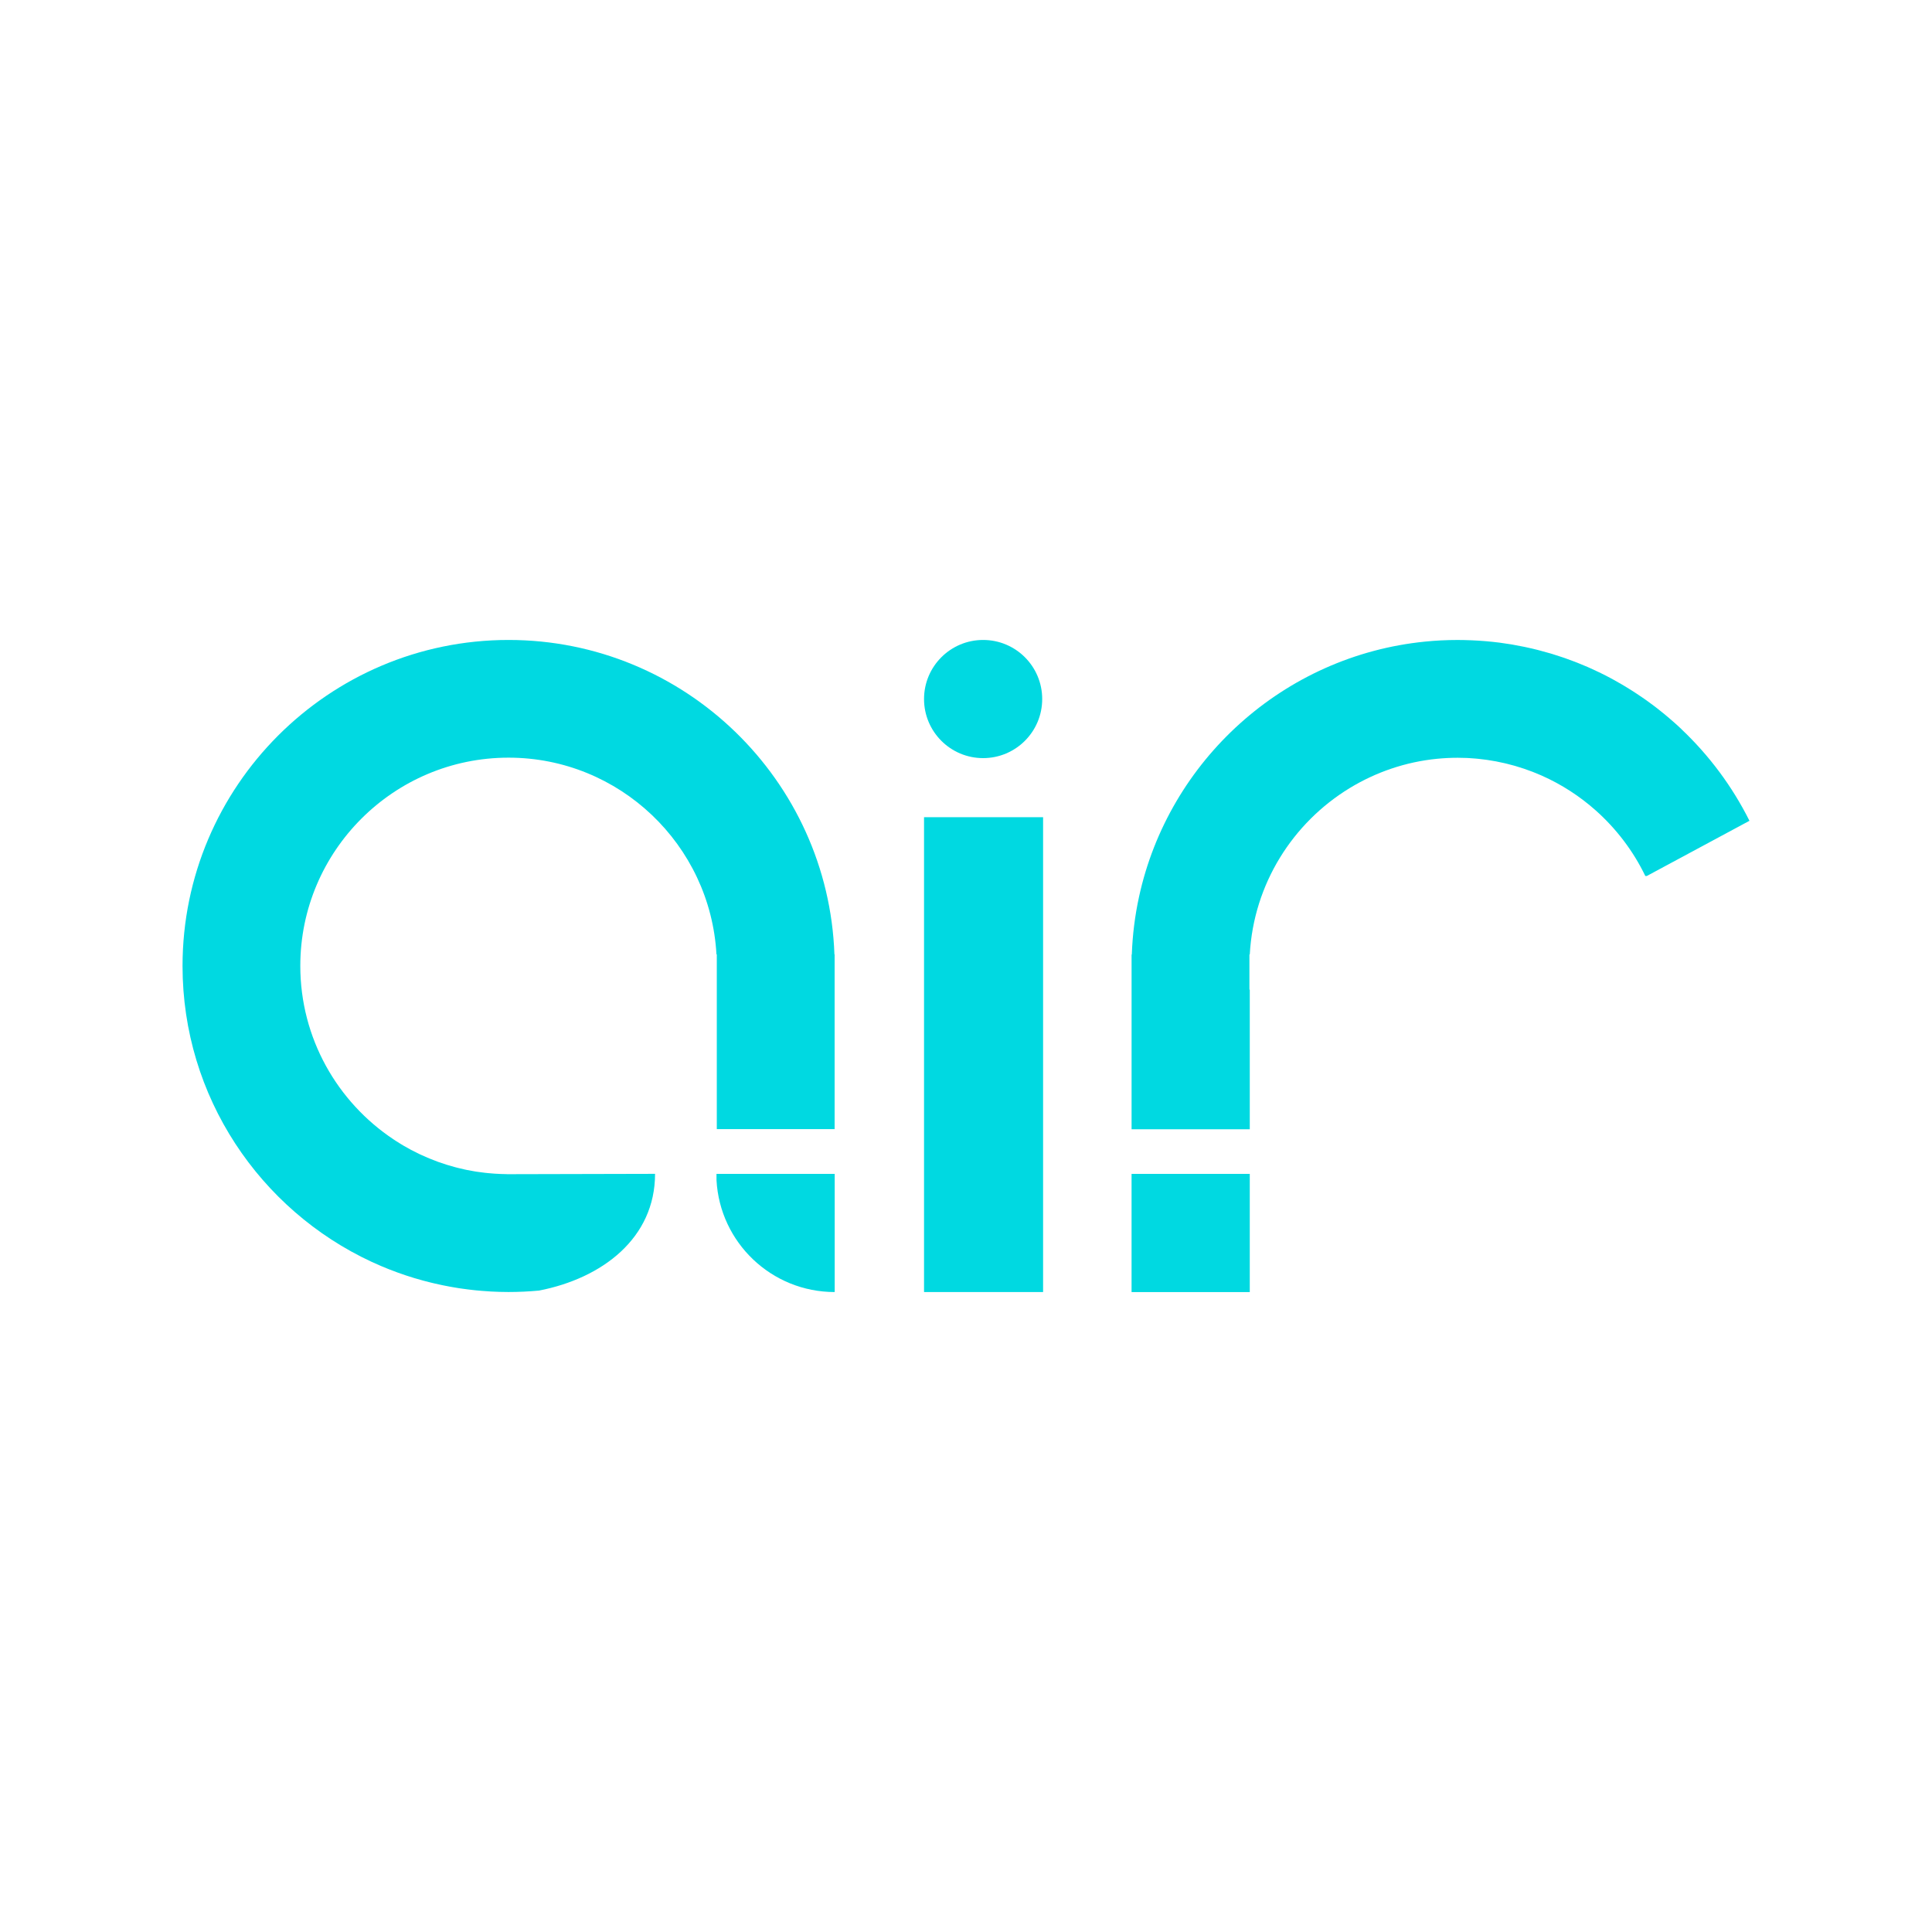 <?xml version="1.0" encoding="utf-8"?>
<!-- Generator: Adobe Illustrator 26.2.1, SVG Export Plug-In . SVG Version: 6.00 Build 0)  -->
<svg version="1.1" id="Layer_1" xmlns="http://www.w3.org/2000/svg" xmlns:xlink="http://www.w3.org/1999/xlink" x="0px" y="0px"
	 viewBox="0 0 500 500" style="enable-background:new 0 0 500 500;" xml:space="preserve">
<style type="text/css">
	.st0{fill:#00D9E1;}
</style>
<g>
	<g>
		<path class="st0" d="M185.43,303.8v1.6c0.86,16.15,14.22,28.98,30.59,28.98V303.8H185.43z"/>
		<path class="st0" d="M215.95,247.02c-1.58-45.15-38.79-81.4-84.33-81.4c-46.53,0-84.38,37.85-84.38,84.38
			c0,33.87,20.06,63.14,48.93,76.56c0.03,0.01,0.05,0.02,0.08,0.03c0.65,0.3,1.31,0.6,1.97,0.88c0.11,0.05,0.23,0.1,0.34,0.15
			c0.59,0.25,1.18,0.5,1.77,0.73c0.13,0.05,0.26,0.11,0.4,0.16c0.62,0.25,1.25,0.48,1.88,0.71c0.09,0.03,0.17,0.07,0.26,0.1
			c1.44,0.52,2.89,1.01,4.36,1.45c0.18,0.05,0.35,0.1,0.53,0.15c0.54,0.16,1.07,0.31,1.61,0.46c0.25,0.07,0.5,0.13,0.75,0.2
			c0.47,0.12,0.95,0.25,1.42,0.36c0.28,0.07,0.55,0.14,0.83,0.2c0.47,0.11,0.93,0.21,1.4,0.31c0.28,0.06,0.55,0.12,0.83,0.18
			c0.56,0.12,1.12,0.22,1.69,0.33c0.4,0.07,0.79,0.14,1.19,0.21c0.48,0.08,0.97,0.16,1.45,0.24c0.37,0.06,0.73,0.1,1.1,0.15
			c0.37,0.05,0.75,0.1,1.12,0.15c0.39,0.05,0.79,0.09,1.19,0.14c0.35,0.04,0.7,0.07,1.04,0.11c0.41,0.04,0.83,0.08,1.24,0.11
			c0.33,0.03,0.66,0.05,0.99,0.07c0.43,0.03,0.86,0.06,1.29,0.09c0.03,0,0.05,0,0.08,0.01l0,0c1.53,0.08,3.08,0.13,4.63,0.13
			c2.66,0,5.3-0.13,7.9-0.37c16.38-3.19,30.02-13.58,30.02-30.21l-38.32,0.09l0-0.01c-1.09-0.01-2.17-0.06-3.25-0.13
			c-0.52-0.04-1.04-0.08-1.56-0.13c-0.29-0.03-0.59-0.06-0.88-0.09c-0.59-0.07-1.17-0.14-1.75-0.23c-0.2-0.03-0.4-0.05-0.59-0.08
			c-0.76-0.12-1.52-0.26-2.27-0.41c-0.22-0.04-0.43-0.09-0.65-0.14c-0.56-0.12-1.12-0.25-1.67-0.39c-0.25-0.06-0.49-0.13-0.74-0.19
			c-0.56-0.15-1.13-0.31-1.68-0.48c-0.19-0.06-0.38-0.11-0.57-0.17c-0.75-0.23-1.49-0.48-2.22-0.74c-0.08-0.03-0.15-0.06-0.23-0.09
			c-0.66-0.24-1.31-0.49-1.95-0.76c-0.19-0.08-0.38-0.16-0.57-0.24c-0.55-0.23-1.1-0.48-1.65-0.73c-0.17-0.08-0.35-0.16-0.52-0.24
			c-1.41-0.67-2.78-1.4-4.12-2.19c-0.15-0.09-0.29-0.18-0.43-0.26c-0.52-0.31-1.04-0.64-1.55-0.97c-0.17-0.11-0.34-0.22-0.51-0.34
			c-14.53-9.66-24.13-26.18-24.13-44.9c0-29.72,24.18-53.89,53.89-53.89c28.72,0,52.25,22.58,53.81,50.91h0.09v45.22h30.49v-45.22
			H215.95z"/>
		<g>
			<path class="st0" d="M269.72,180.91L269.72,180.91c0,8.45-6.85,15.29-15.29,15.29h0c-8.45,0-15.29-6.85-15.29-15.29v0
				c0-8.45,6.85-15.29,15.29-15.29h0C262.88,165.62,269.72,172.46,269.72,180.91z"/>
		</g>
		<rect x="239.14" y="211.49" class="st0" width="30.81" height="122.89"/>
		<rect x="292.85" y="303.8" class="st0" width="30.59" height="30.59"/>
		<path class="st0" d="M426.22,226.69l26.54-14.27c-4.46-8.91-10.44-16.93-17.61-23.71l0.01-0.01c-0.38-0.36-0.76-0.71-1.14-1.06
			c-0.35-0.32-0.69-0.63-1.05-0.93c-0.45-0.4-0.9-0.79-1.36-1.17c-0.29-0.25-0.58-0.49-0.88-0.74c-0.61-0.5-1.22-0.99-1.84-1.47
			c-0.31-0.24-0.62-0.48-0.93-0.71c-0.64-0.48-1.29-0.96-1.94-1.42c-0.3-0.21-0.59-0.42-0.89-0.62c-0.55-0.38-1.1-0.75-1.66-1.12
			c-0.35-0.23-0.7-0.46-1.05-0.68c-0.6-0.38-1.21-0.76-1.82-1.13c-0.29-0.18-0.58-0.35-0.88-0.52c-0.73-0.43-1.46-0.84-2.2-1.25
			c-0.29-0.16-0.58-0.31-0.87-0.47c-0.77-0.41-1.54-0.81-2.33-1.19c-0.23-0.11-0.46-0.22-0.69-0.33c-0.69-0.33-1.39-0.66-2.09-0.97
			c-0.23-0.1-0.46-0.21-0.69-0.31c-0.83-0.36-1.67-0.71-2.51-1.04c-0.26-0.1-0.53-0.21-0.79-0.31c-0.85-0.33-1.71-0.65-2.58-0.95
			c-0.23-0.08-0.46-0.16-0.69-0.23c-0.86-0.29-1.73-0.57-2.6-0.84c-0.13-0.04-0.26-0.08-0.4-0.12c-0.91-0.27-1.83-0.52-2.75-0.76
			c-0.21-0.06-0.42-0.11-0.64-0.17c-0.94-0.24-1.88-0.46-2.83-0.66c-0.22-0.05-0.44-0.09-0.66-0.14c-0.98-0.2-1.95-0.39-2.94-0.56
			c-0.14-0.02-0.27-0.04-0.41-0.07c-0.96-0.16-1.92-0.3-2.89-0.43c-0.13-0.02-0.27-0.04-0.4-0.05c-1.02-0.13-2.04-0.23-3.06-0.32
			c-0.2-0.02-0.4-0.04-0.61-0.05c-1.02-0.08-2.04-0.15-3.07-0.19c-0.18-0.01-0.35-0.01-0.53-0.02c-1.08-0.04-2.17-0.07-3.26-0.07
			c-2.85,0-5.66,0.14-8.43,0.42c-36.6,3.65-66.38,30.79-74.03,66.08c-1.05,4.83-1.68,9.81-1.86,14.91h-0.06v0v9.08v17.12v15.29v3.73
			h30.59v-3.73V256.1h-0.09v-9.08h0.09c1-18.26,11.14-34.11,25.9-43.09c6.72-4.08,14.38-6.75,22.59-7.56
			c1.75-0.17,3.52-0.26,5.32-0.26c0.78,0,1.55,0.02,2.33,0.05c0.23,0.01,0.46,0.03,0.69,0.04c0.56,0.03,1.11,0.07,1.66,0.12
			c0.24,0.02,0.48,0.04,0.72,0.07c0.61,0.06,1.22,0.13,1.82,0.22c0.15,0.02,0.3,0.04,0.45,0.06c0.77,0.11,1.53,0.24,2.29,0.38
			c0.11,0.02,0.22,0.04,0.32,0.07c0.65,0.13,1.29,0.26,1.93,0.41c0.18,0.04,0.35,0.08,0.53,0.13c0.61,0.15,1.22,0.31,1.83,0.48
			c0.13,0.04,0.26,0.07,0.39,0.11c1.51,0.44,2.99,0.94,4.44,1.5c0.05,0.02,0.1,0.04,0.15,0.06c0.68,0.27,1.36,0.55,2.03,0.84
			c0.06,0.03,0.12,0.05,0.18,0.08c5.13,2.28,9.85,5.34,13.99,9.03l0,0c5.31,4.73,9.69,10.48,12.81,16.95H426.22z"/>
	</g>
</g>
</svg>
